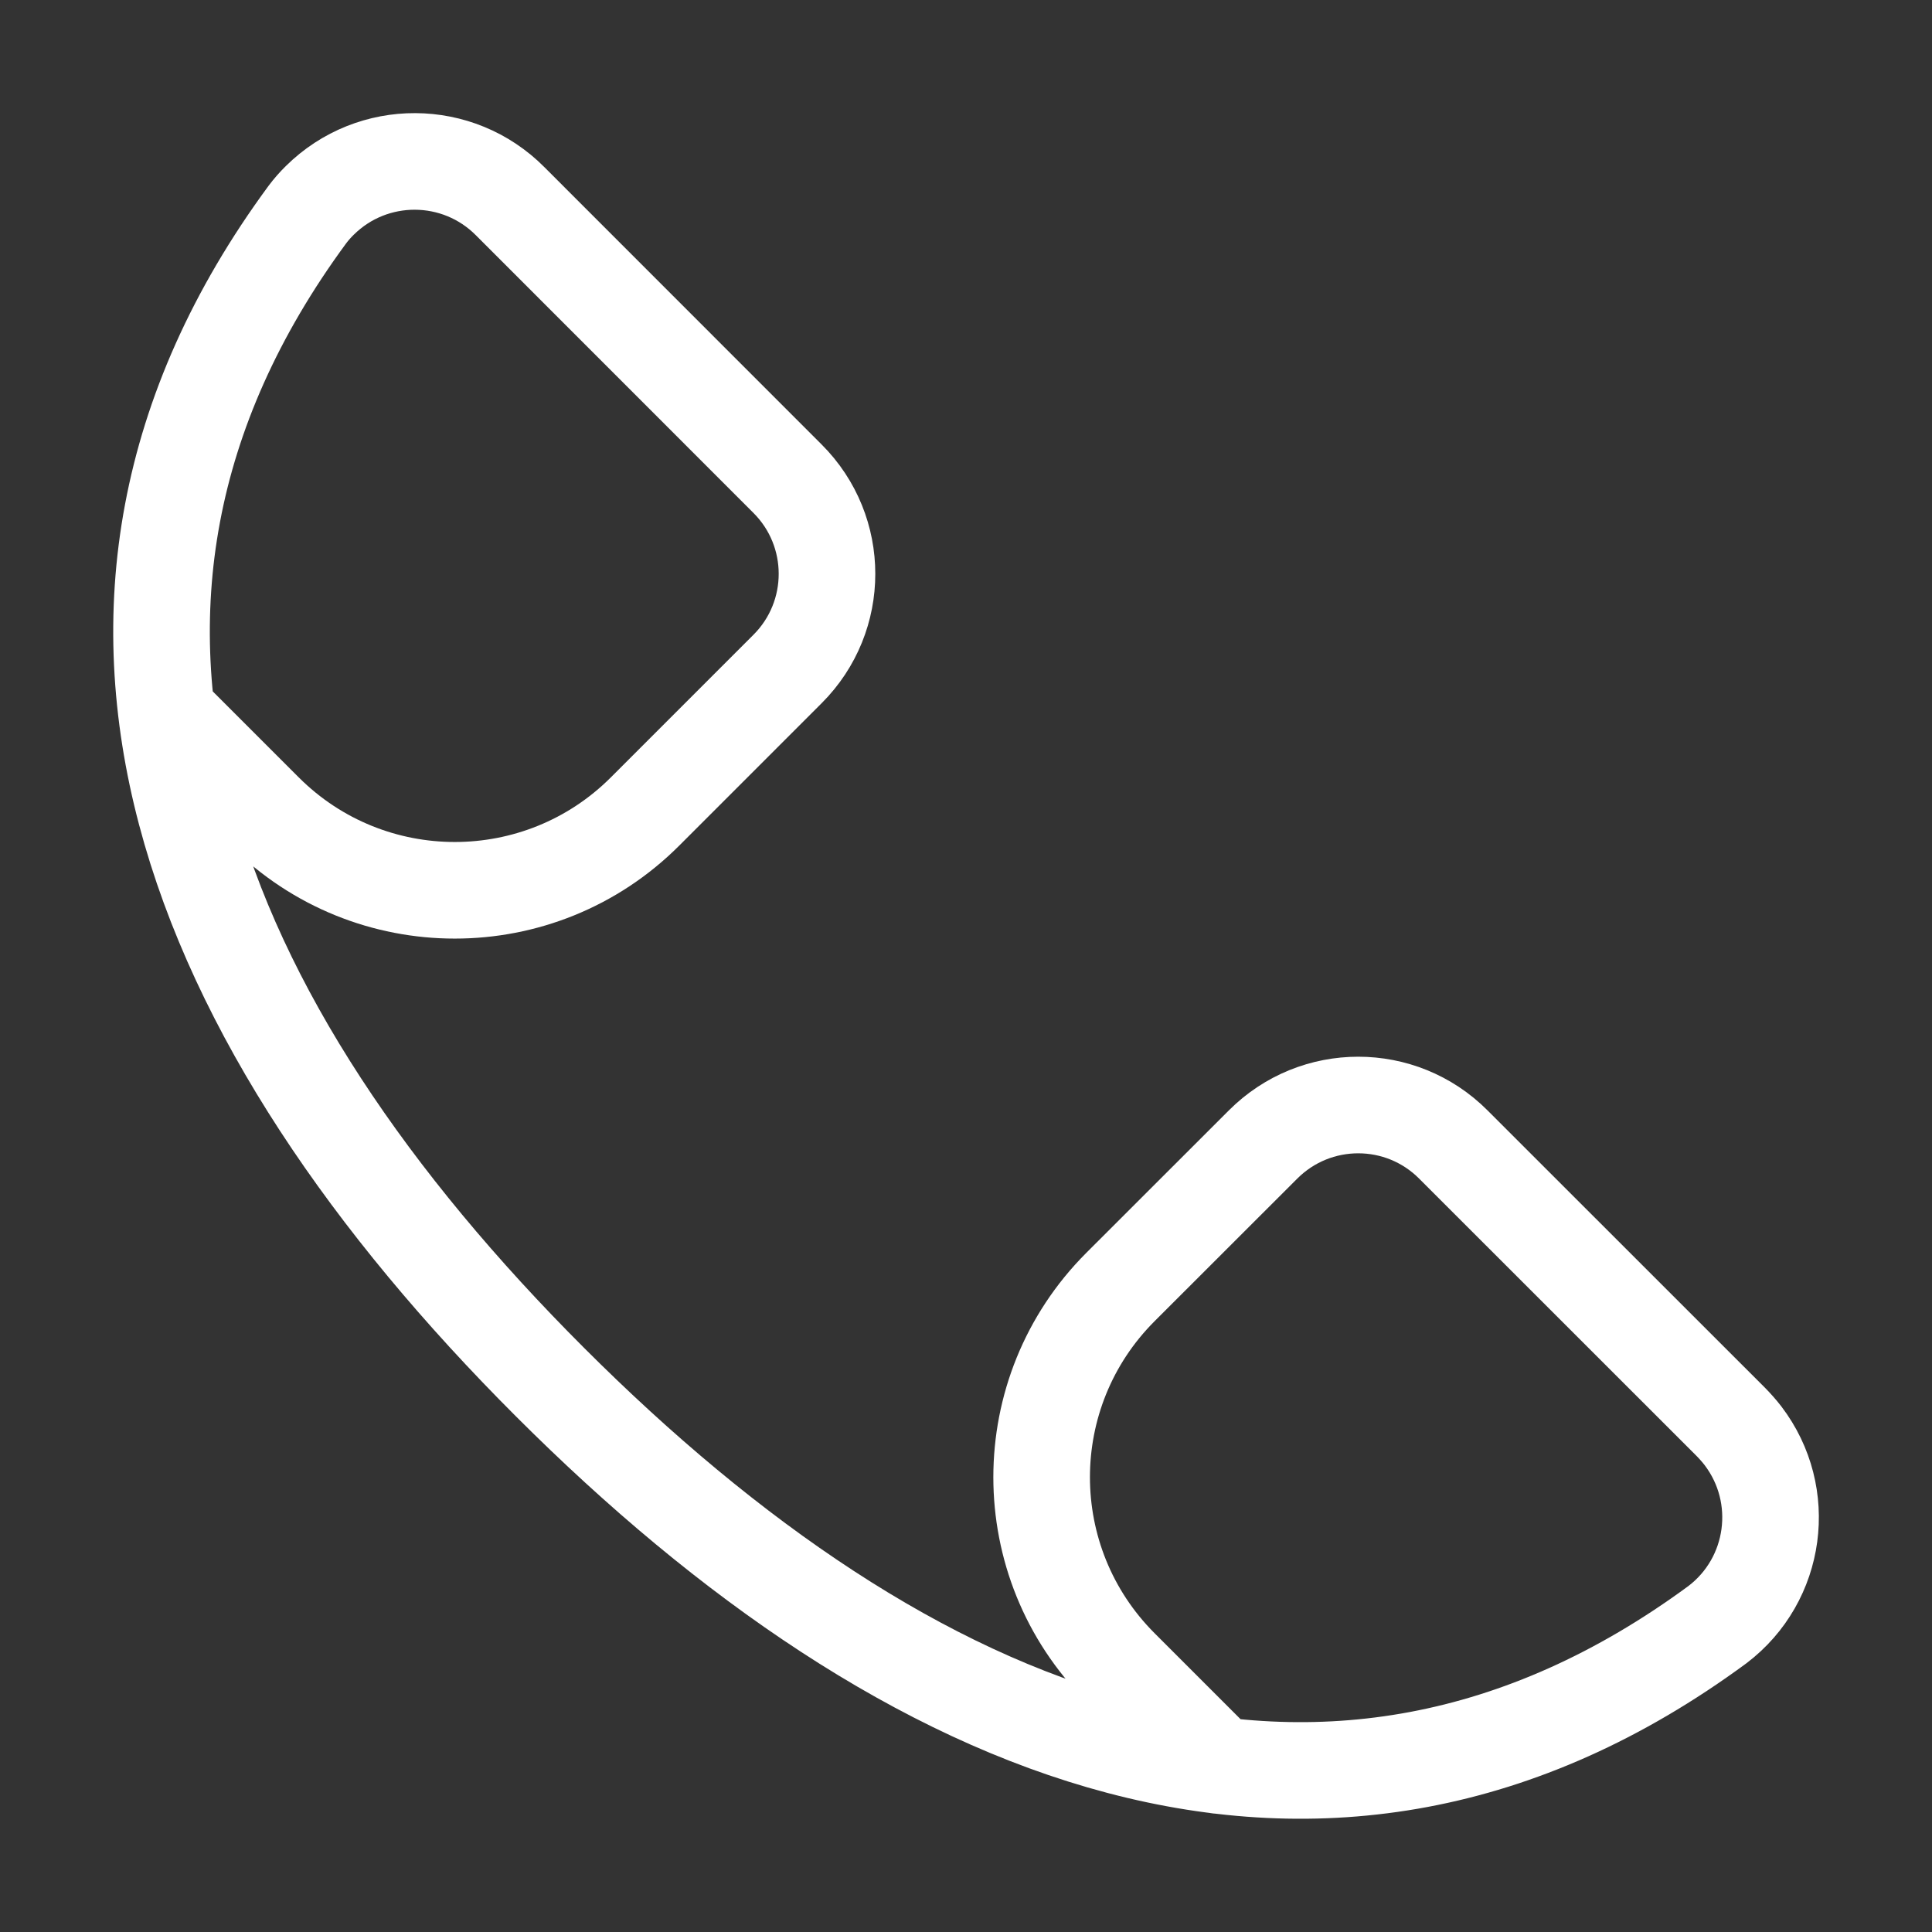 <?xml version="1.0" encoding="UTF-8"?> <svg xmlns="http://www.w3.org/2000/svg" width="20" height="20" viewBox="0 0 20 20" fill="none"><rect x="0" y="0" width="20" height="20" fill="#333333" stroke="none"/> <path d="M1.735 7.397L2.739 8.401C3.827 9.488 5.589 9.488 6.677 8.401L8.153 6.925C8.697 6.381 8.697 5.5 8.153 4.956L5.282 2.084C4.74 1.537 3.857 1.533 3.31 2.075C3.264 2.12 3.221 2.169 3.182 2.221C0.175 6.307 1.995 10.611 5.693 14.307C9.39 18.004 13.693 19.825 17.779 16.818C18.392 16.352 18.51 15.477 18.044 14.864C18.005 14.813 17.961 14.764 17.916 14.718L15.044 11.847C14.501 11.303 13.62 11.303 13.076 11.847L11.599 13.323C10.511 14.411 10.511 16.173 11.599 17.261L12.614 18.276" stroke="white" stroke-linecap="round" stroke-linejoin="round"></path> </svg> 